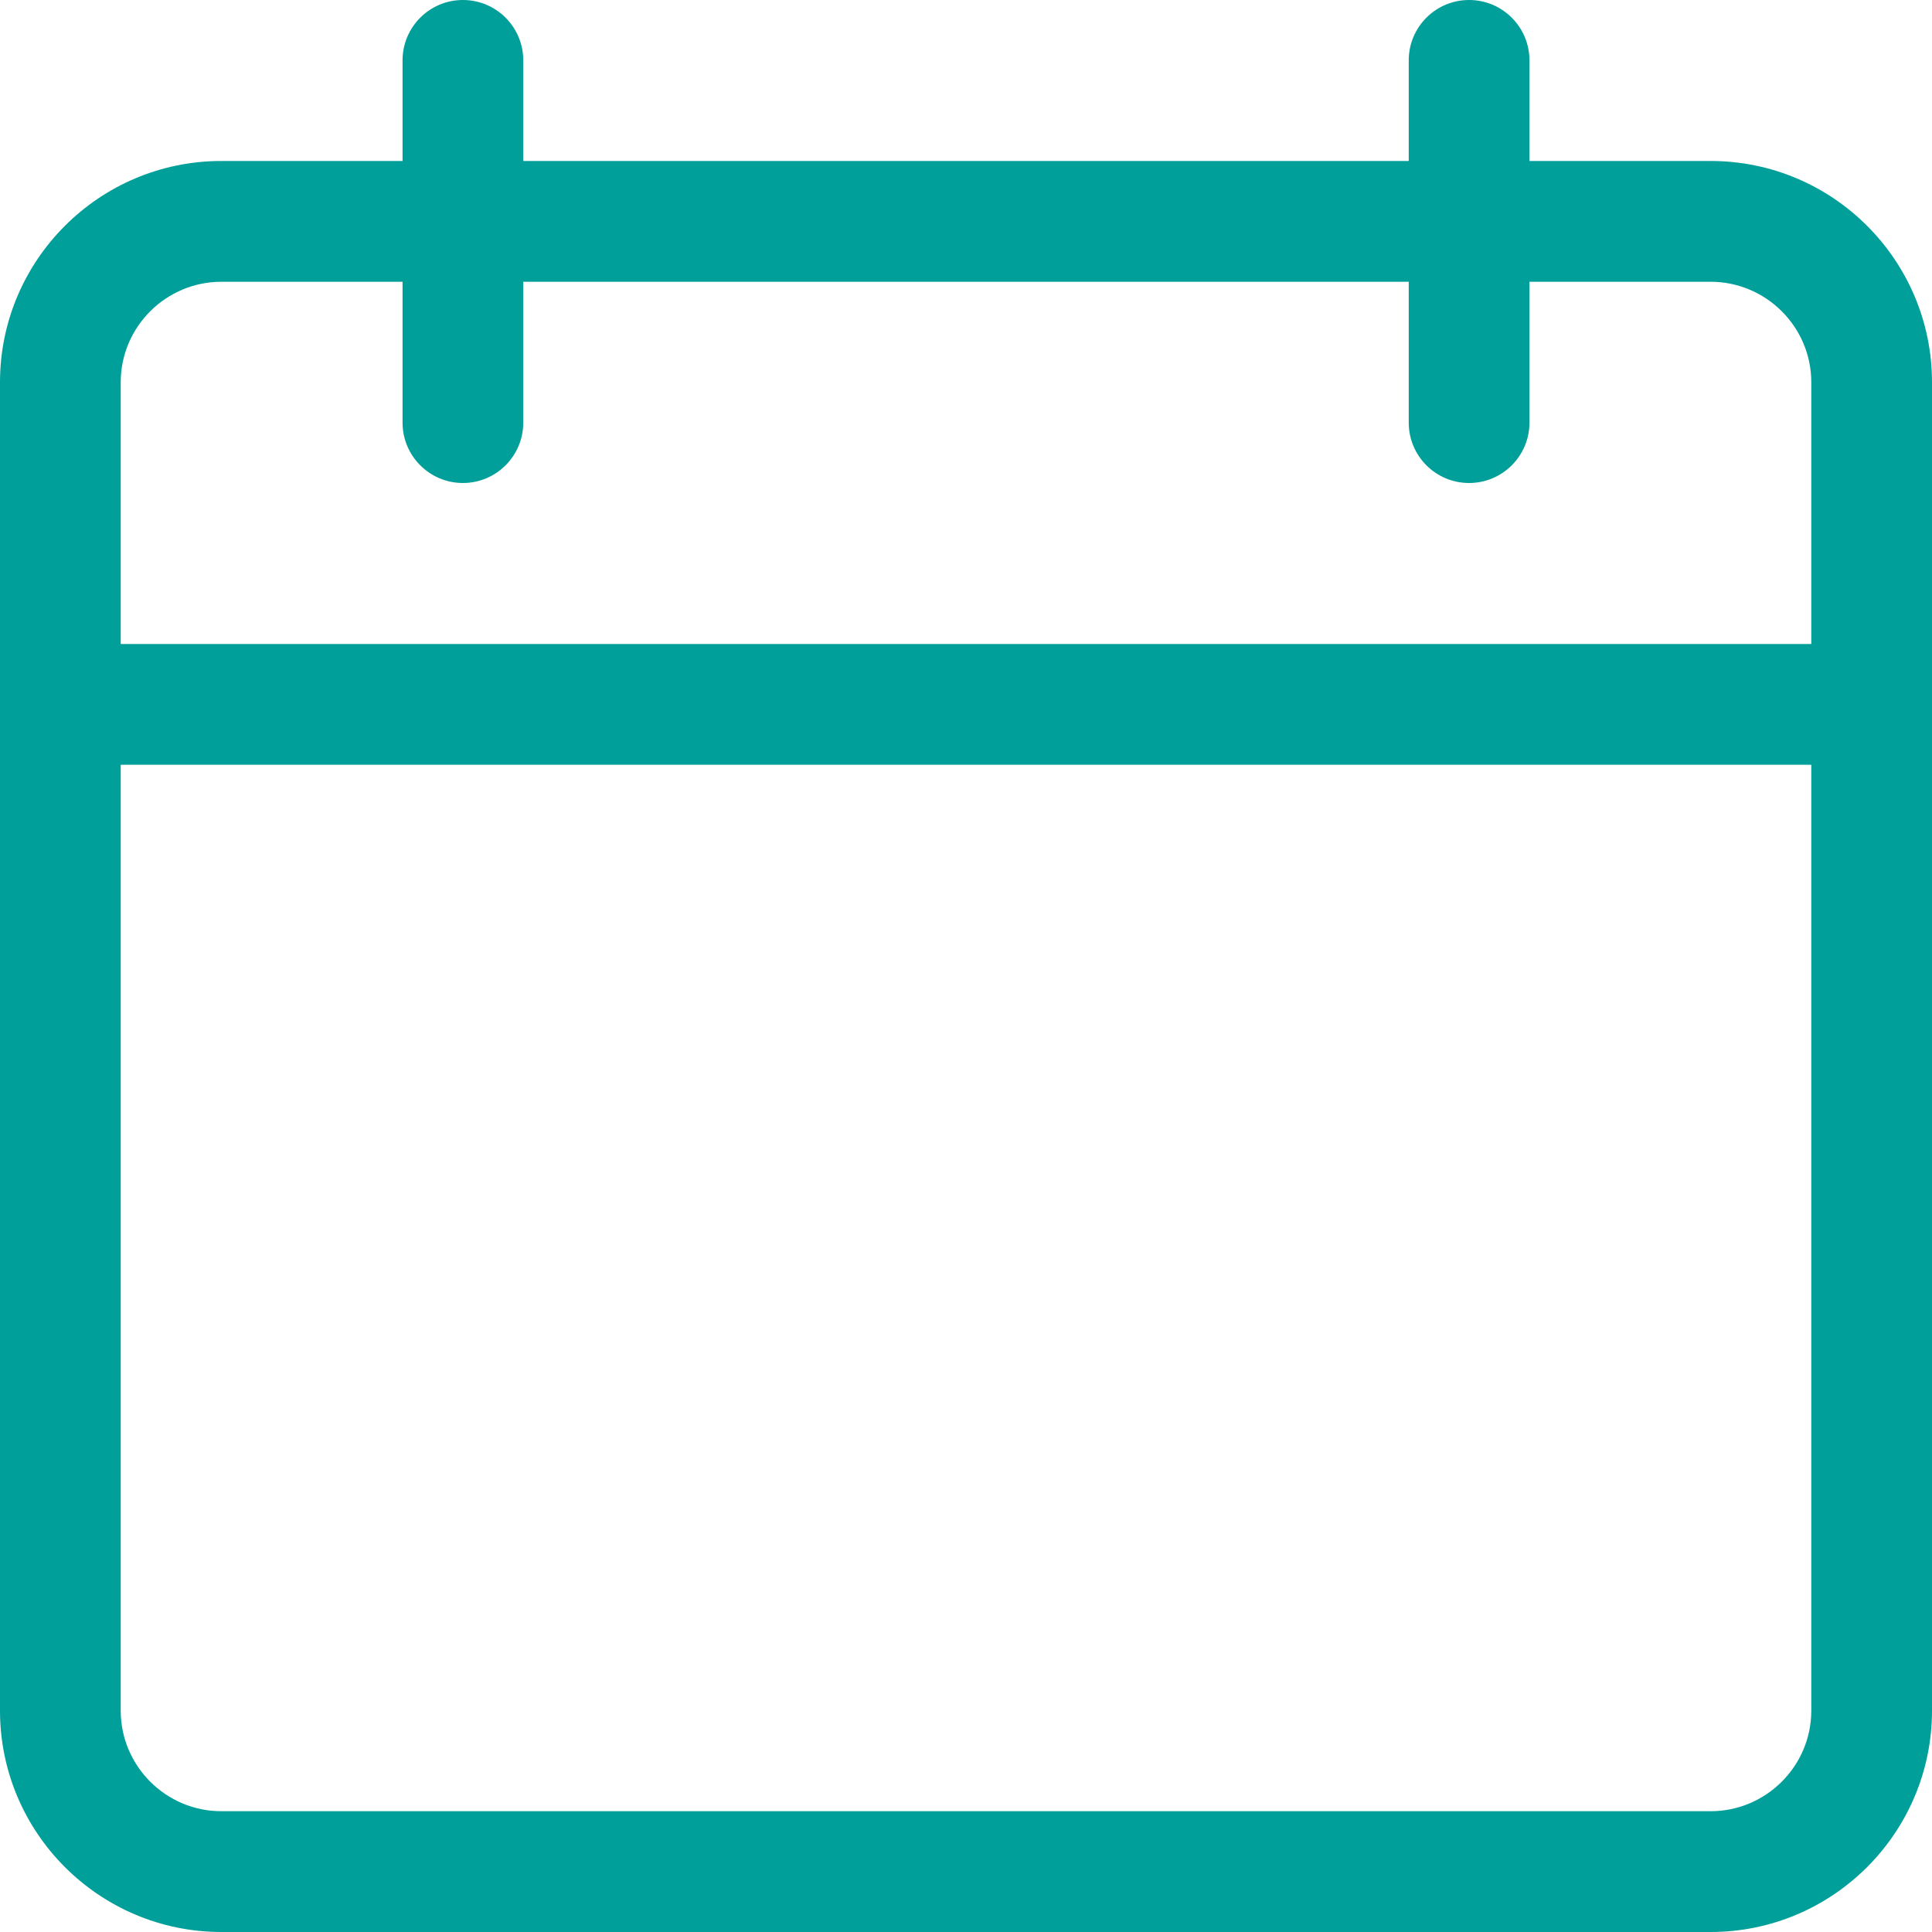 <?xml version="1.0" encoding="UTF-8"?> <svg xmlns="http://www.w3.org/2000/svg" width="25" height="25" viewBox="0 0 25 25" fill="none"> <path d="M22.135 25H2.865C1.284 25 0 23.715 0 22.135V4.947C0 3.367 1.284 2.083 2.865 2.083H22.135C23.716 2.083 25 3.367 25 4.947V22.135C25 23.715 23.716 25 22.135 25V25ZM2.865 3.646C2.147 3.646 1.562 4.23 1.562 4.947V22.135C1.562 22.853 2.147 23.437 2.865 23.437H22.135C22.853 23.437 23.438 22.853 23.438 22.135V4.947C23.438 4.23 22.853 3.646 22.135 3.646H2.865Z" fill="#009F9A"></path> <path d="M24.219 9.896H0.781C0.35 9.896 0 9.546 0 9.114C0 8.683 0.35 8.333 0.781 8.333H24.219C24.65 8.333 25 8.683 25 9.114C25 9.546 24.65 9.896 24.219 9.896Z" fill="#009F9A"></path> <path d="M5.99 6.25C5.559 6.25 5.209 5.9 5.209 5.469V0.781C5.209 0.35 5.559 0 5.99 0C6.421 0 6.771 0.35 6.771 0.781V5.469C6.771 5.9 6.421 6.25 5.99 6.25Z" fill="#009F9A"></path> <path d="M19.01 6.25C18.578 6.25 18.229 5.9 18.229 5.469V0.781C18.229 0.35 18.578 0 19.01 0C19.441 0 19.791 0.35 19.791 0.781V5.469C19.791 5.9 19.441 6.25 19.01 6.25Z" fill="#009F9A"></path> </svg> 